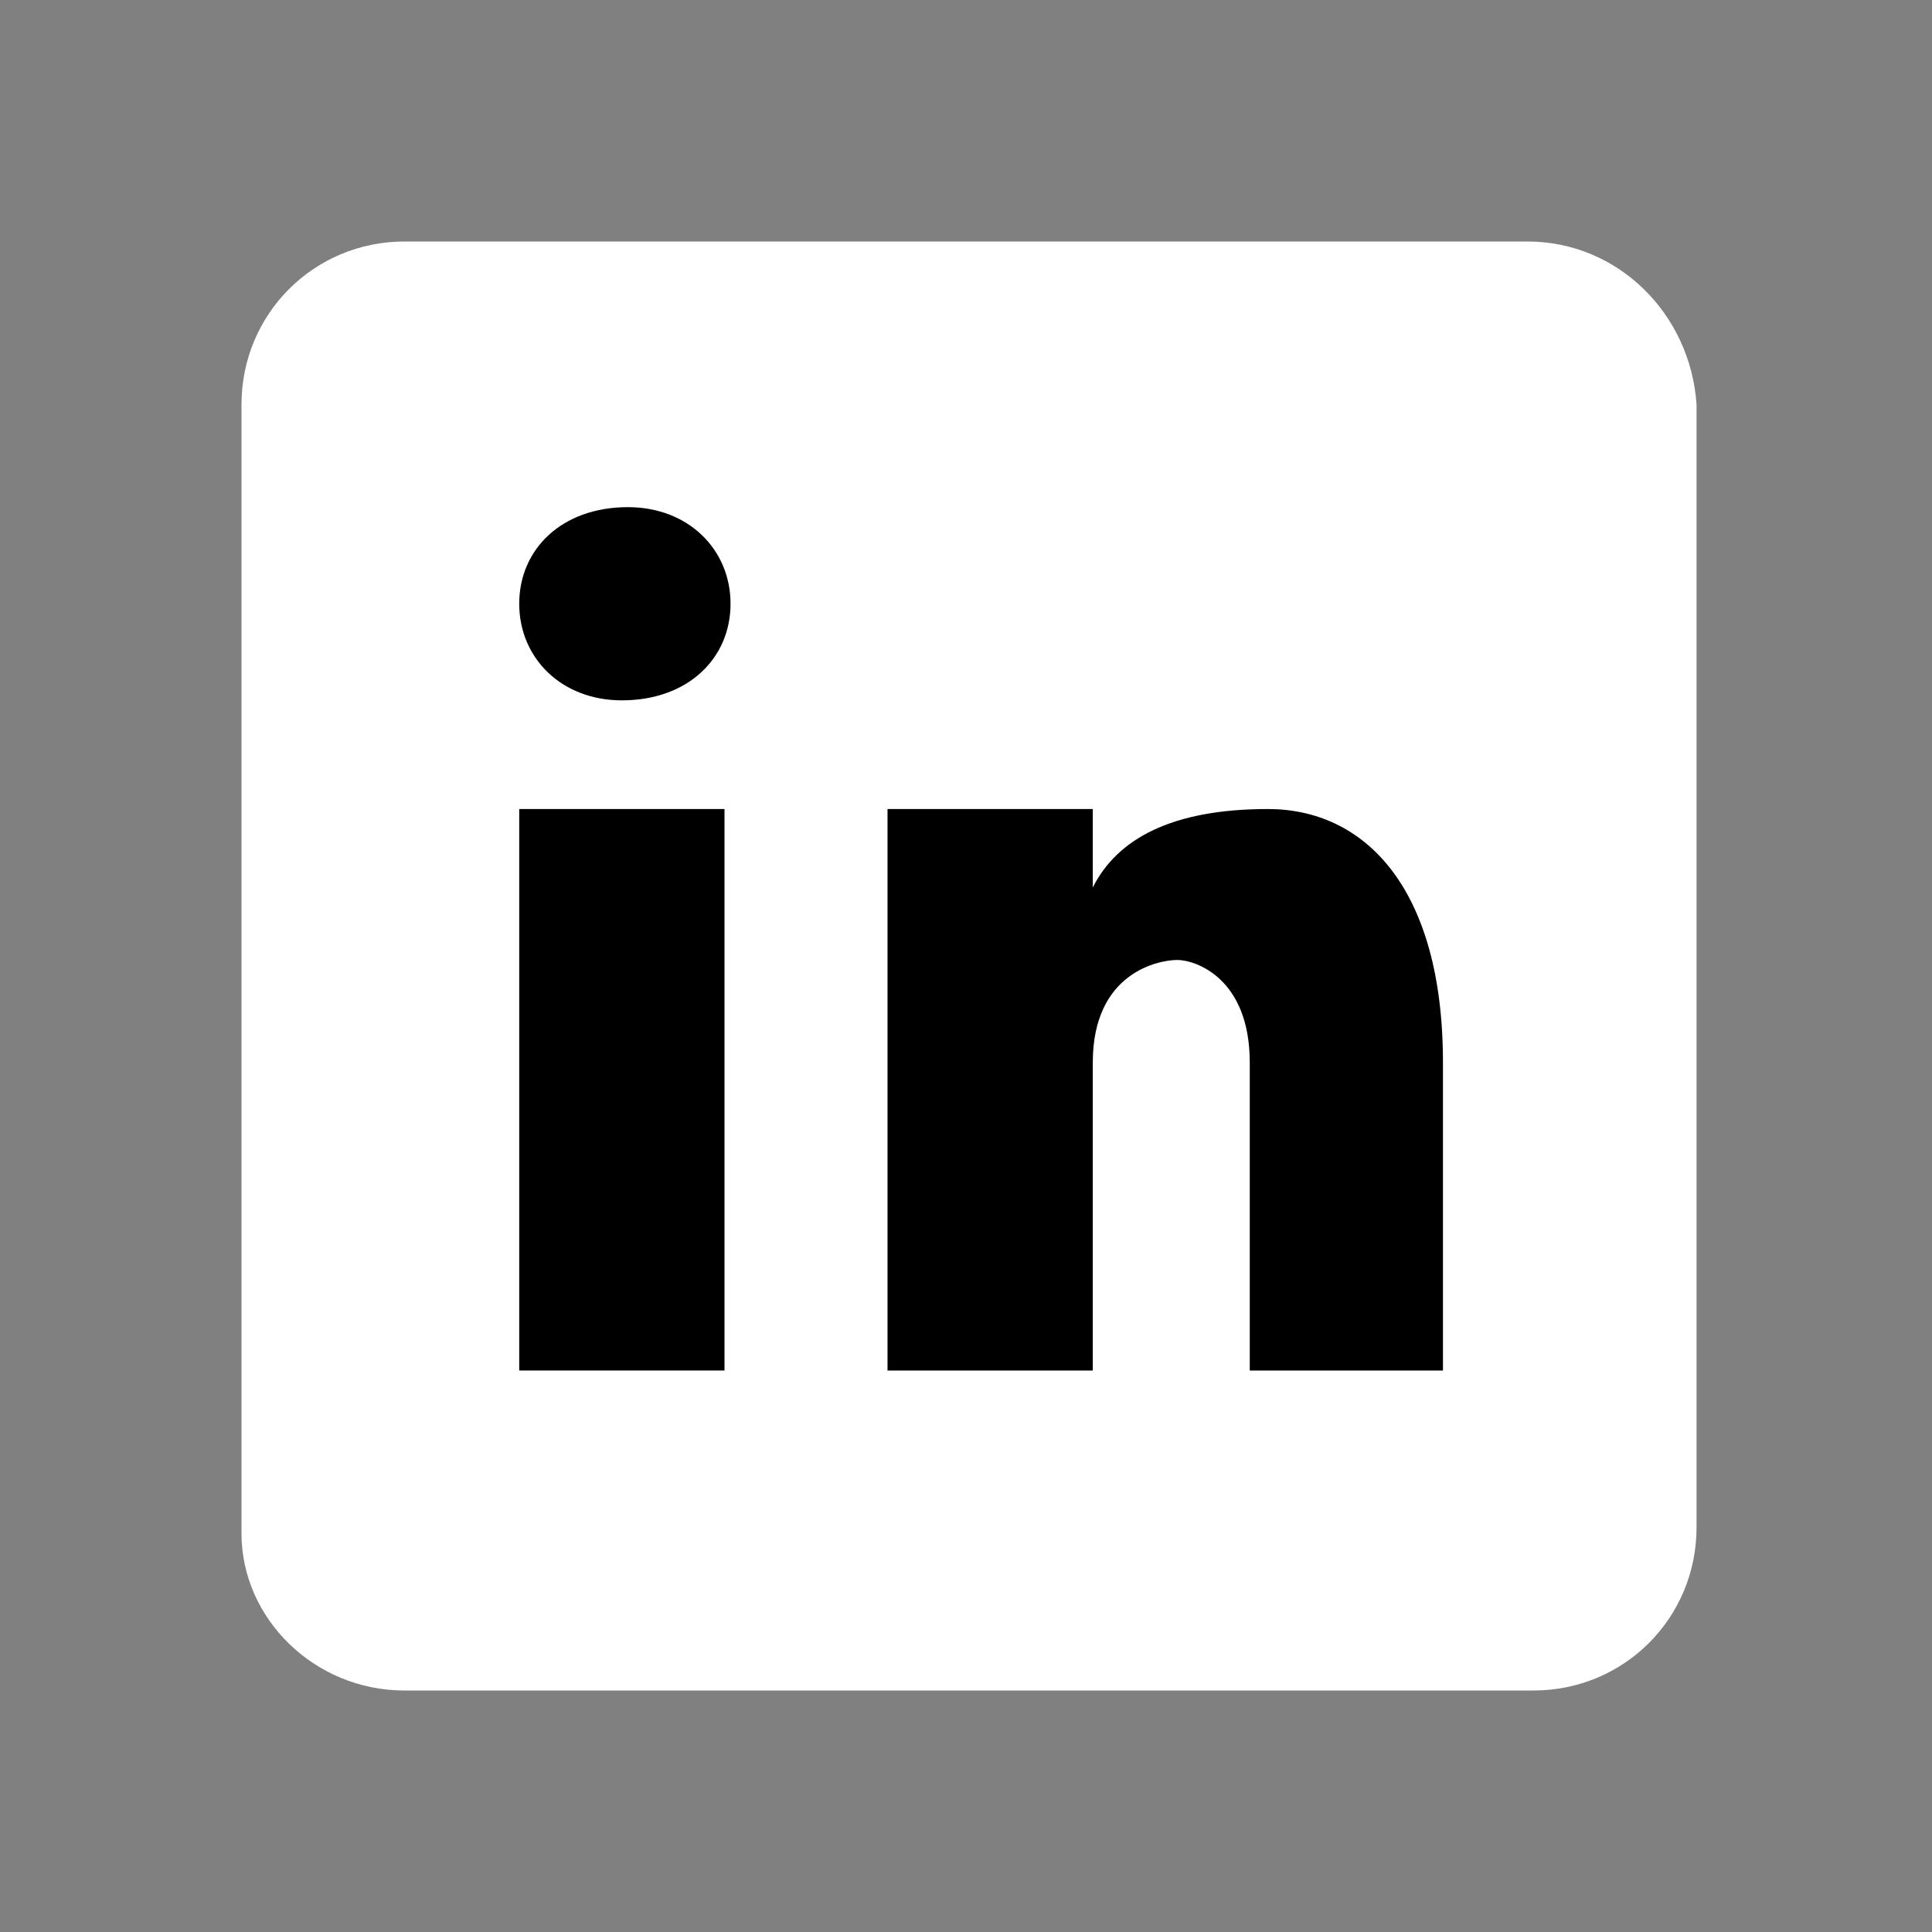 <?xml version="1.0" encoding="utf-8"?>
<!-- Generator: Adobe Illustrator 25.2.3, SVG Export Plug-In . SVG Version: 6.00 Build 0)  -->
<svg version="1.1" id="Layer_1" xmlns="http://www.w3.org/2000/svg" xmlns:xlink="http://www.w3.org/1999/xlink" x="0px" y="0px"
	 viewBox="0 0 32 32" style="enable-background:new 0 0 32 32;" xml:space="preserve">
<rect x="0" y="0" width="32" height="32" fill="#808080" stroke="none"/>
<style type="text/css">
	.st0{fill:#FFFFFF;}
</style>
<desc>Created with Sketch.</desc>
<path class="st0" d="M25.3,4H6.7C5.2,4,4,5.2,4,6.7v18.7C4,26.8,5.2,28,6.7,28h18.7c1.5,0,2.7-1.2,2.7-2.7V6.7C28,5.2,26.8,4,25.3,4
	z"/>
<rect x="8.6" y="13.4" width="3.4" height="9.3"/>
<path d="M10.3,11.6c-1,0-1.7-0.7-1.7-1.6c0-0.9,0.7-1.6,1.8-1.6c1,0,1.7,0.7,1.7,1.6C12.1,10.9,11.4,11.6,10.3,11.6z"/>
<path d="M24,22.7h-3.3v-5.1c0-1.4-0.9-1.7-1.2-1.7s-1.4,0.2-1.4,1.7c0,0.2,0,5.1,0,5.1h-3.4v-9.3h3.4v1.3c0.4-0.8,1.3-1.3,2.9-1.3
	s2.9,1.3,2.9,4.2v5.1H24z"/>
</svg>
